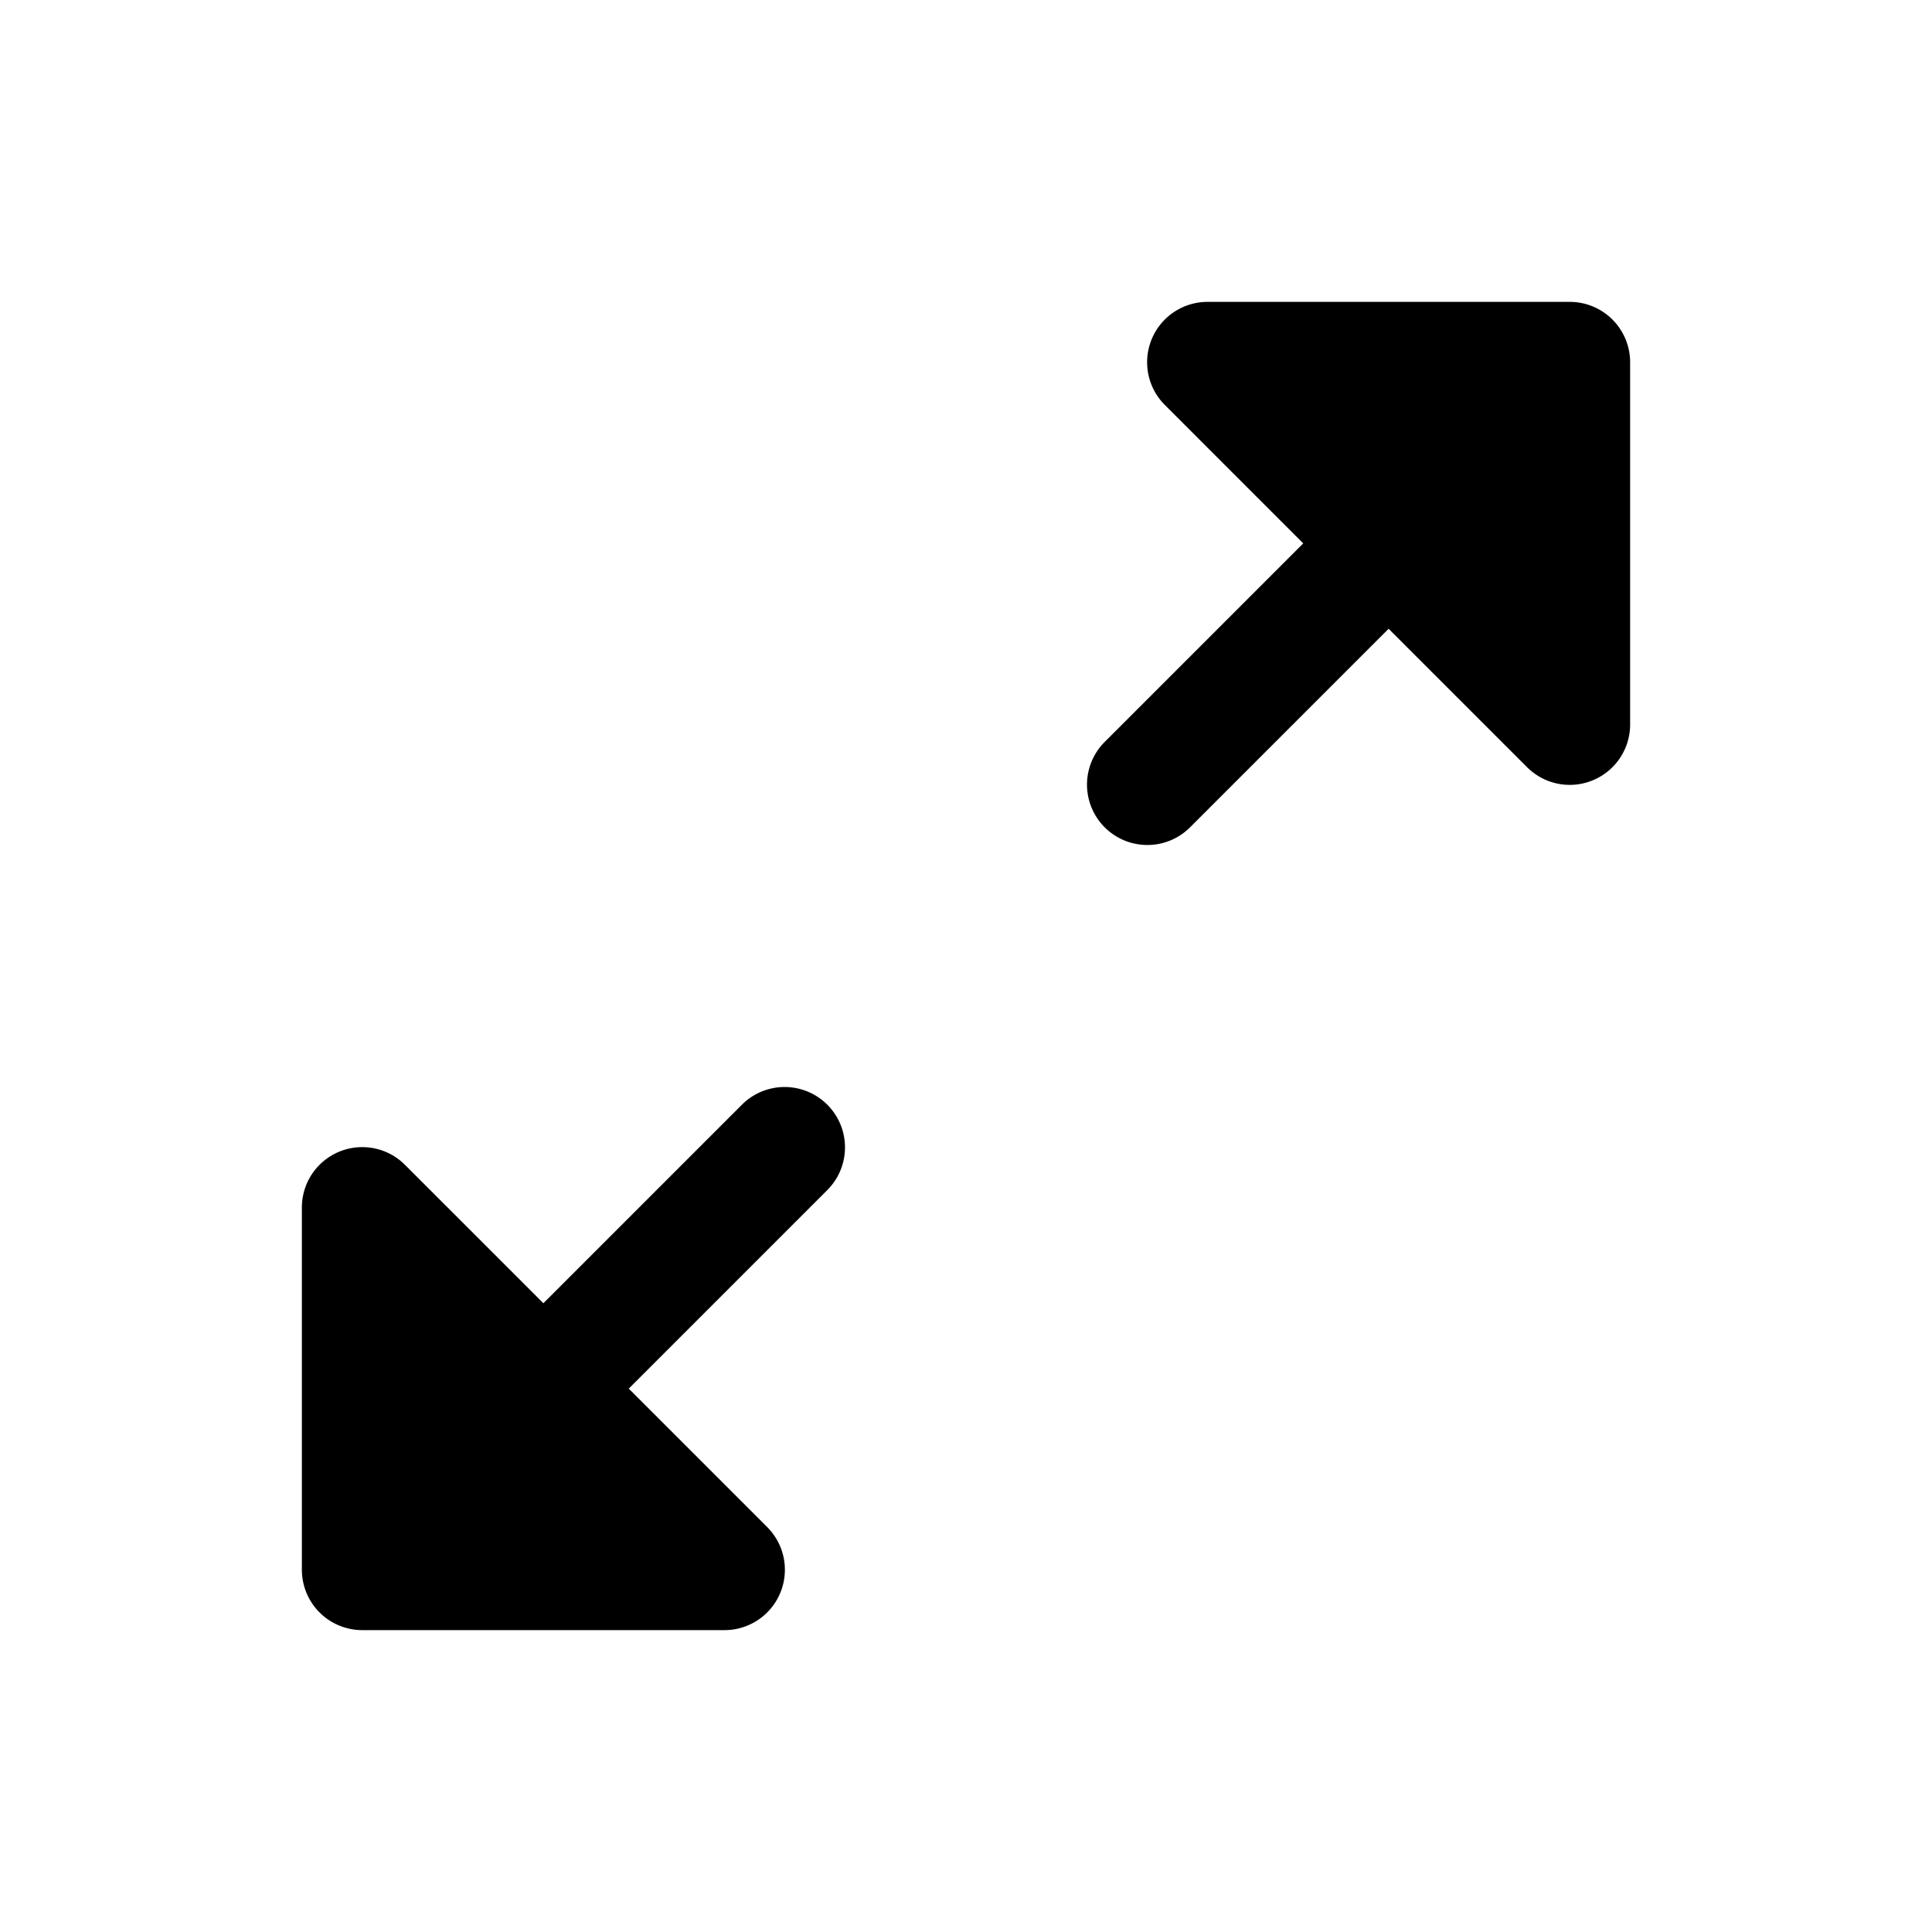 <?xml version="1.0" encoding="utf-8"?>
<svg fill="#000000" width="800px" height="800px" viewBox="0 0 256 256" id="Flat" xmlns="http://www.w3.org/2000/svg">
  <path d="M216,48V96a8,8,0,0,1-13.657,5.657L184,83.314l-26.343,26.343a8,8,0,0,1-11.314-11.313L172.686,72,154.343,53.657A8,8,0,0,1,160,40h48A8,8,0,0,1,216,48ZM98.343,146.343,72,172.686,53.657,154.343A8,8,0,0,0,40,160v48a8,8,0,0,0,8,8H96a8,8,0,0,0,5.657-13.657L83.314,184l26.343-26.343a8,8,0,0,0-11.314-11.313Z"/>
</svg>